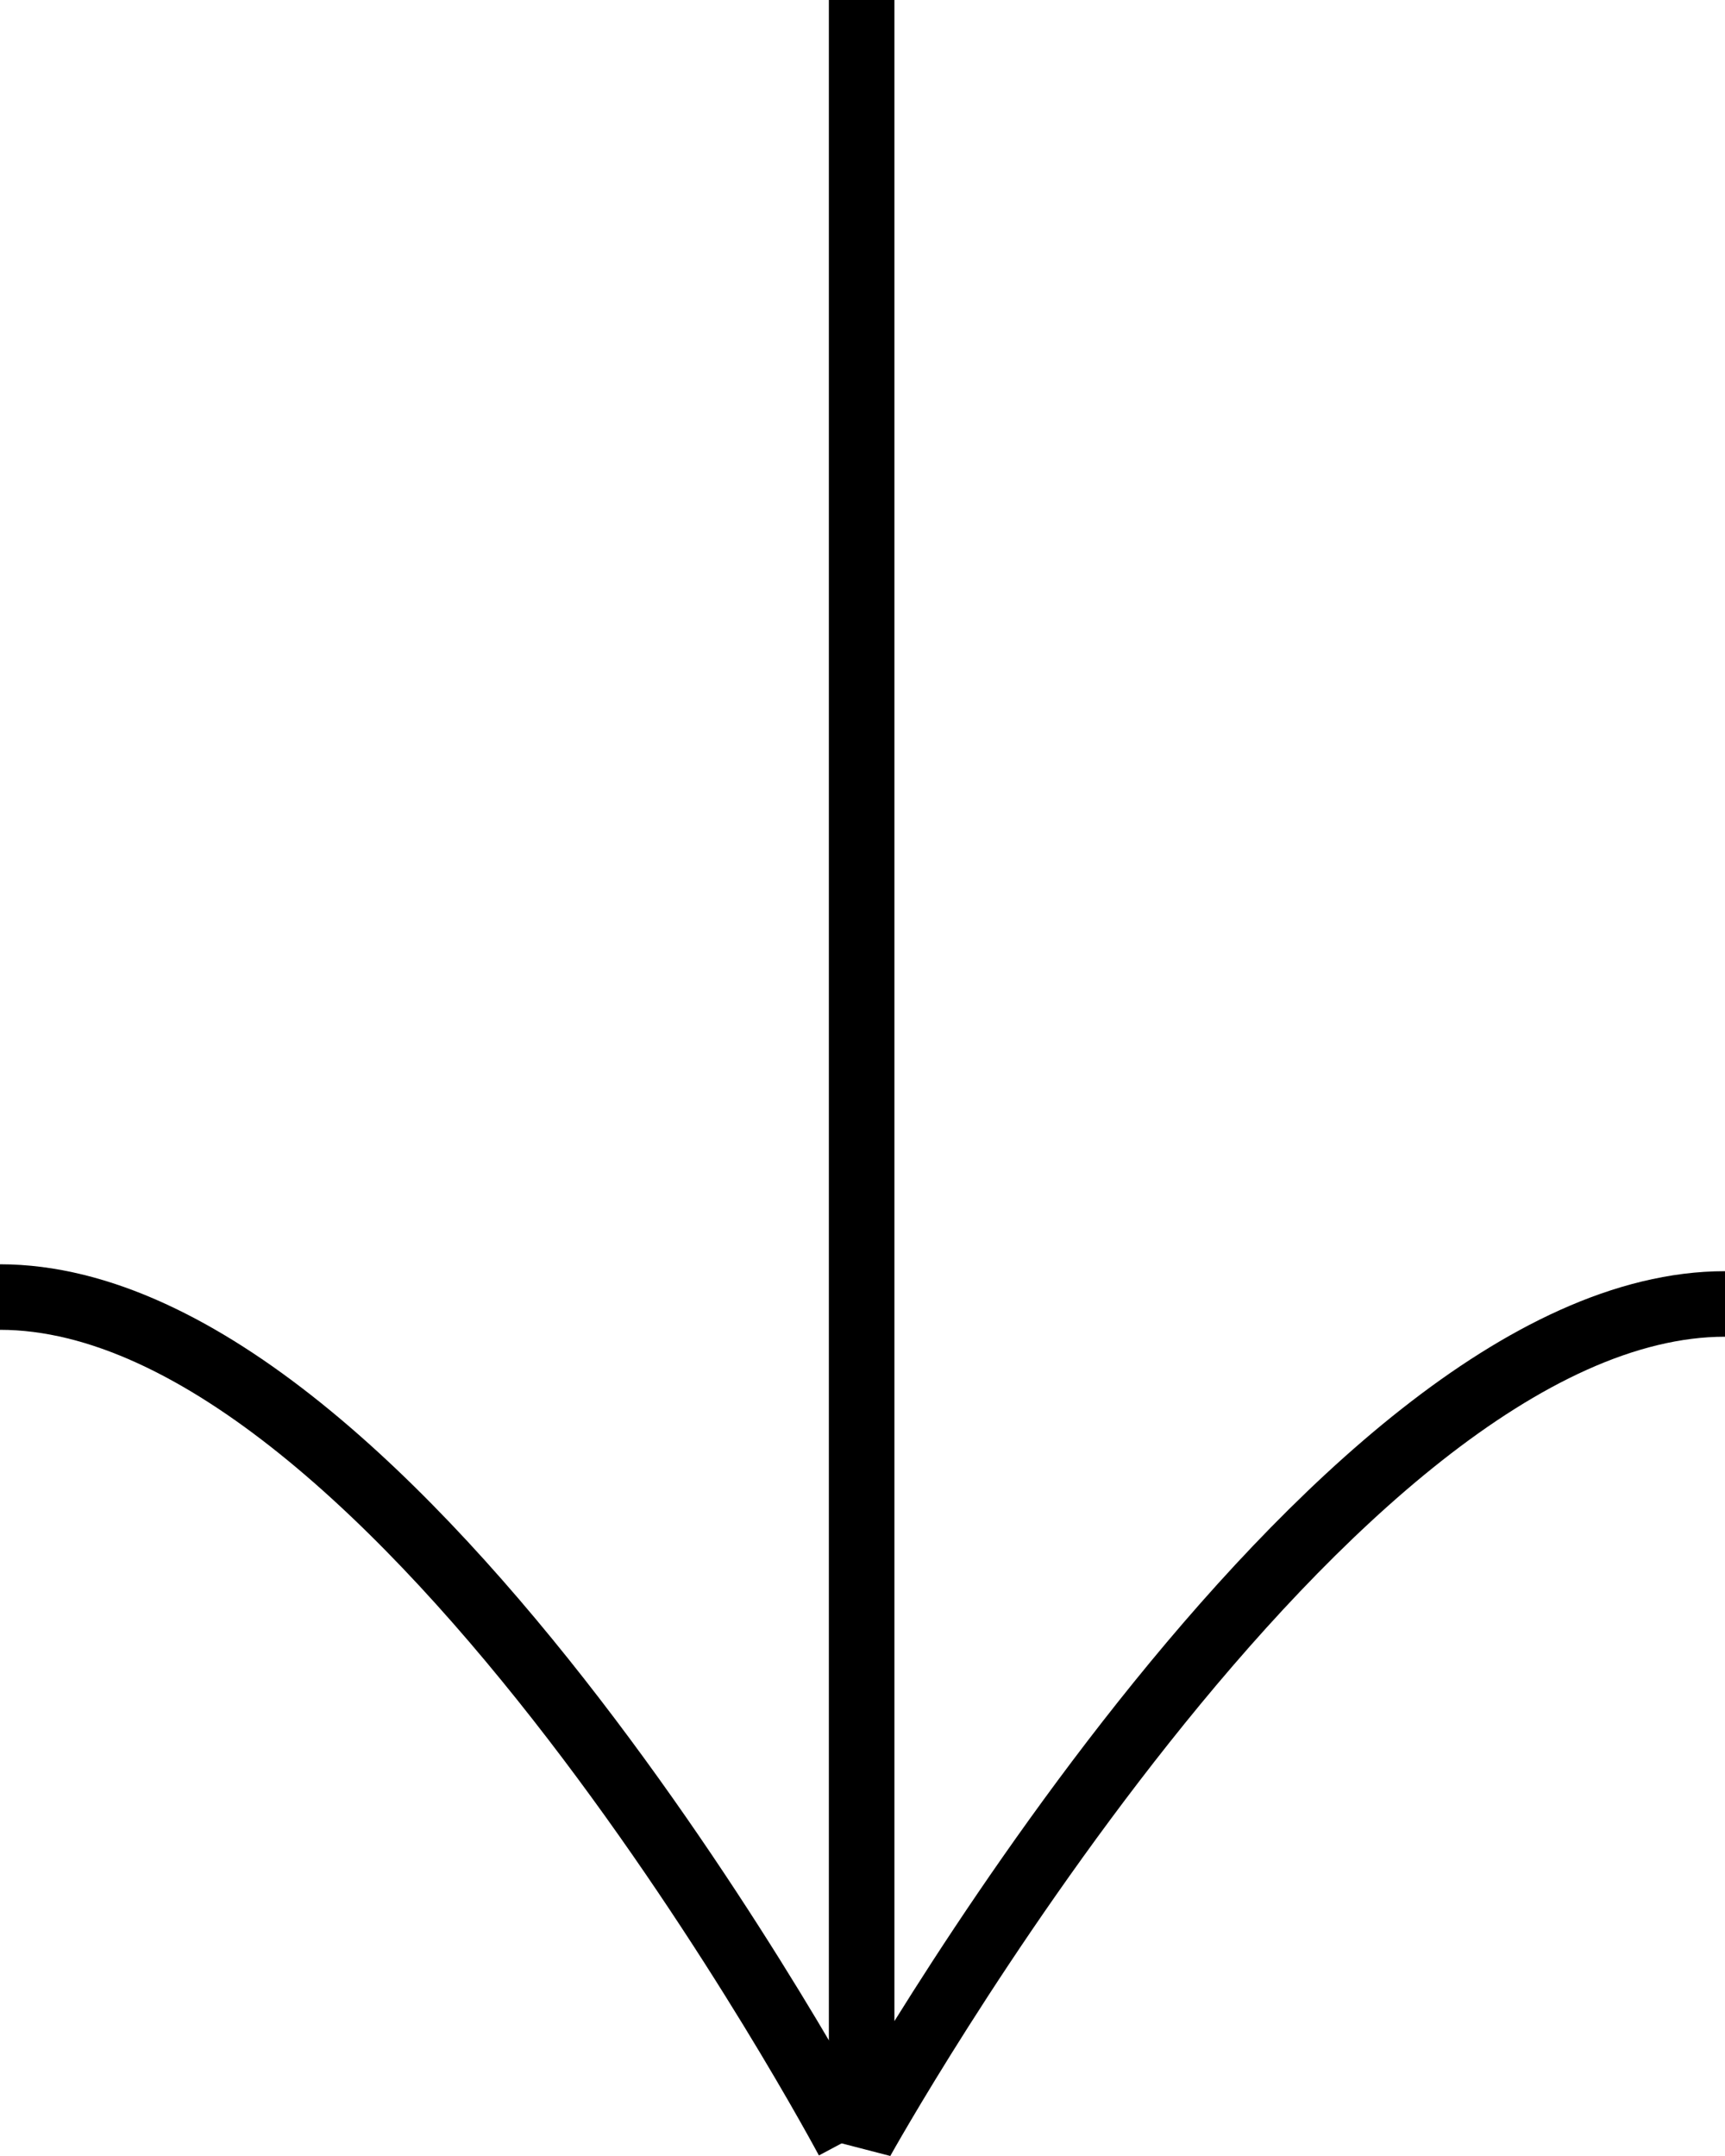 <svg xmlns="http://www.w3.org/2000/svg" id="Livello_2" data-name="Livello 2" viewBox="0 0 40 50"><defs><style>      .cls-1 {        stroke-linejoin: bevel;      }      .cls-1, .cls-2 {        fill: none;        stroke: #000;        stroke-width: 1.52px;      }      .cls-2 {        stroke-miterlimit: 10;      }    </style></defs><g id="Livello_1-2" data-name="Livello 1"><g><path class="cls-1" d="M19.98,0V49.63s10.78-19.39,20.02-19.39"></path><path class="cls-2" d="M19.66,49.63S9.25,30.08,0,30.08"></path></g></g></svg>